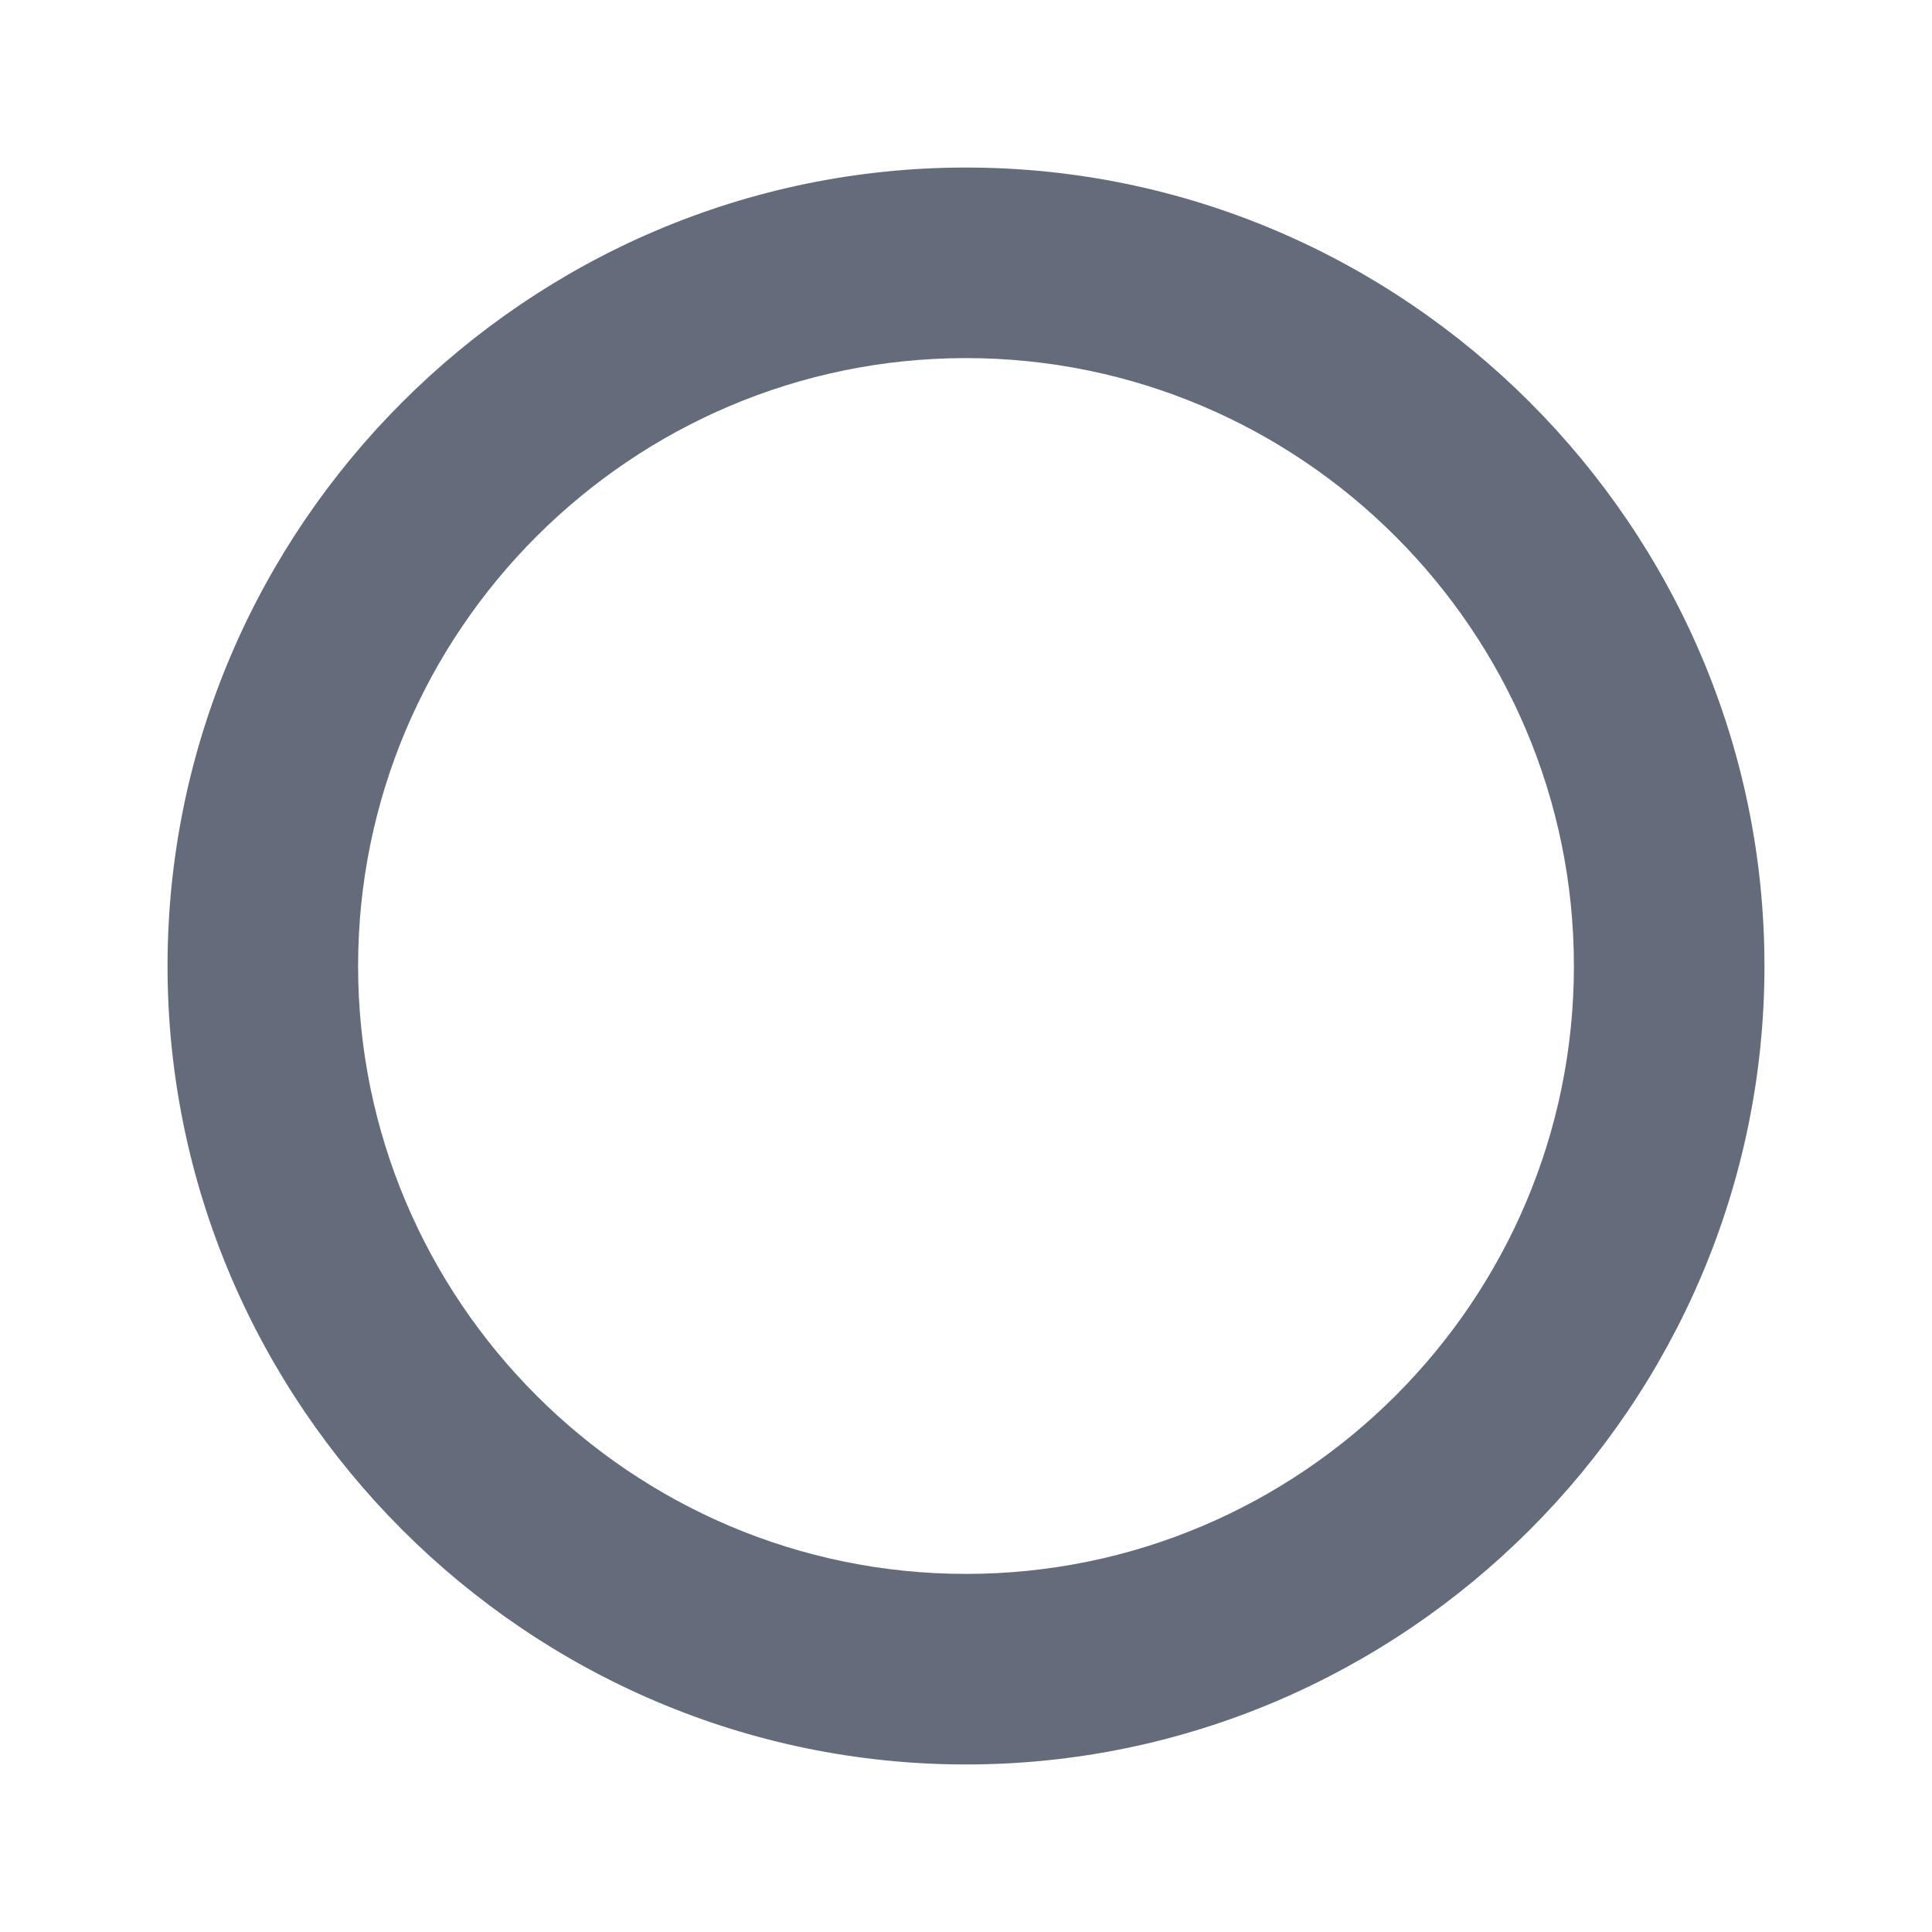<?xml version="1.0" encoding="utf-8"?>
<!-- Generator: Adobe Illustrator 25.0.0, SVG Export Plug-In . SVG Version: 6.00 Build 0)  -->
<svg version="1.1" id="Слой_1" xmlns:svgjs="http://svgjs.com/svgjs"
	 xmlns="http://www.w3.org/2000/svg" xmlns:xlink="http://www.w3.org/1999/xlink" x="0px" y="0px" viewBox="0 0 512 512"
	 style="enable-background:new 0 0 512 512;" xml:space="preserve">
<style type="text/css">
	.st0{fill:#646C7C;}
</style>
<g>
	<g>
		<path class="st0" d="M256,44.4C139.7,44.4,44.4,139.7,44.4,256S139.7,467.6,256,467.6S467.6,372.3,467.6,256S372.3,44.4,256,44.4z
			 M256,417.1c-88.8,0-161.1-72.4-161.1-161.1c0-88.8,72.4-161.1,161.1-161.1S417.1,167.2,417.1,256
			C417.1,344.8,344.8,417.1,256,417.1z"/>
	</g>
</g>
</svg>

